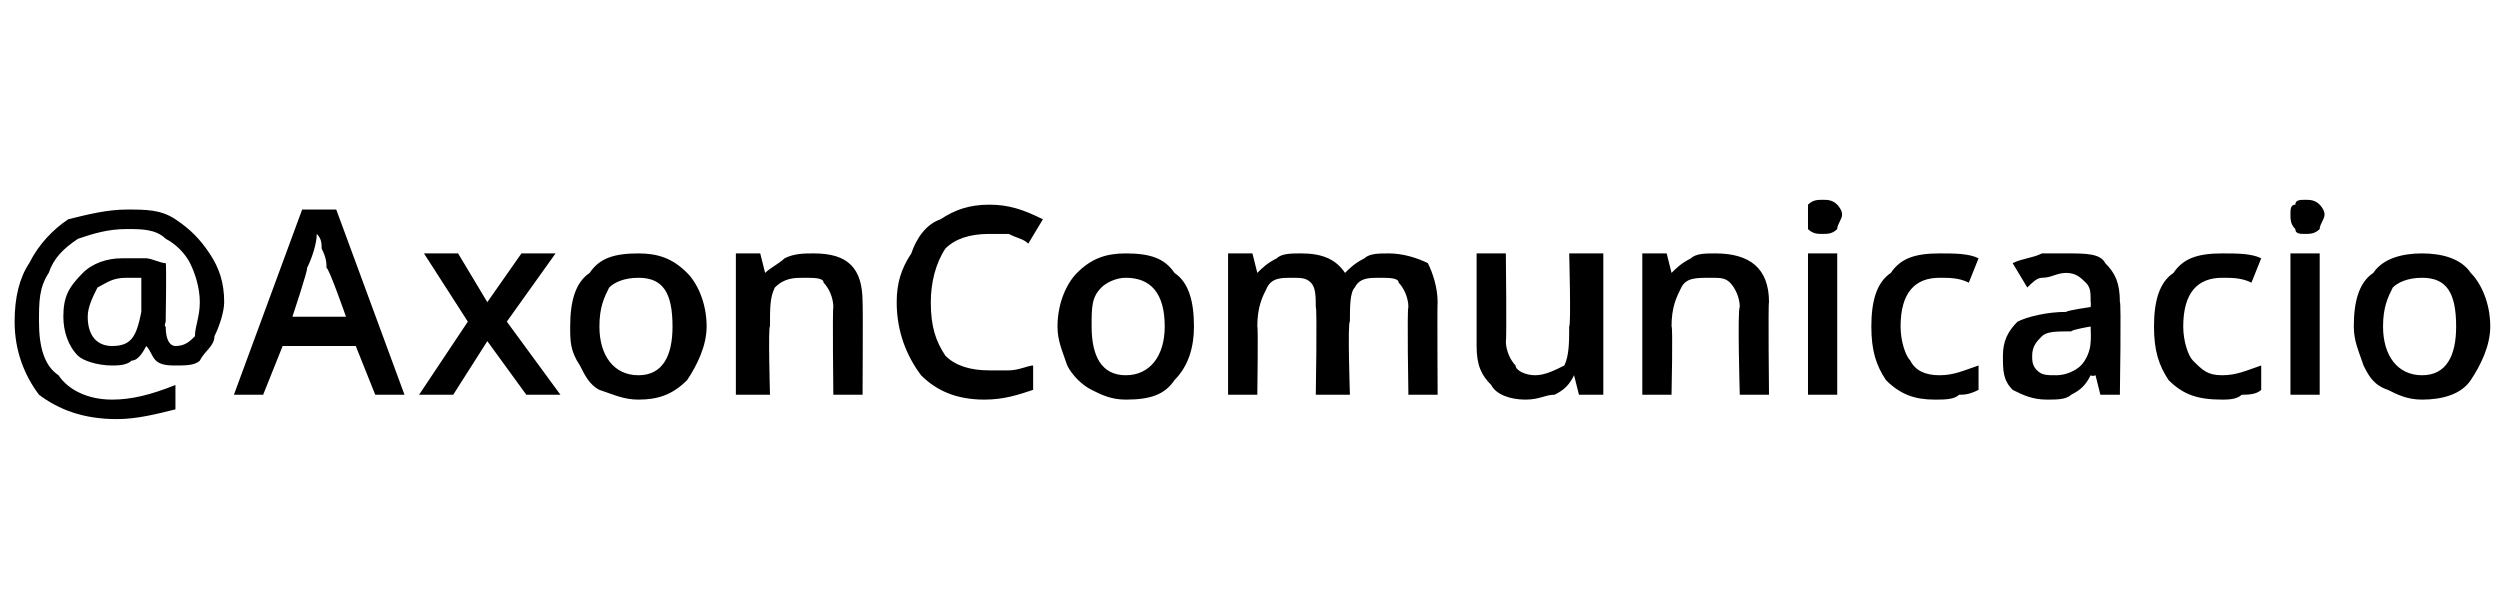 <?xml version="1.0" standalone="no"?><!DOCTYPE svg PUBLIC "-//W3C//DTD SVG 1.1//EN" "http://www.w3.org/Graphics/SVG/1.1/DTD/svg11.dtd"><svg xmlns="http://www.w3.org/2000/svg" version="1.1" width="51.3px" height="12.3px" viewBox="0 -4 51.3 12.3" style="top:-4px">  <desc>AxonComunicacio</desc>  <defs/>  <g id="Polygon252563">    <path d="M 4.6 2.2 C 4.6 2.4 4.5 2.7 4.4 2.9 C 4.4 3.1 4.2 3.2 4.1 3.4 C 4 3.5 3.8 3.5 3.6 3.5 C 3.5 3.5 3.3 3.5 3.2 3.4 C 3.1 3.3 3.1 3.2 3 3.1 C 3 3.1 3 3.1 3 3.1 C 2.9 3.3 2.8 3.4 2.7 3.4 C 2.6 3.5 2.4 3.5 2.3 3.5 C 2 3.5 1.7 3.4 1.6 3.3 C 1.4 3.1 1.3 2.8 1.3 2.5 C 1.3 2.1 1.4 1.9 1.7 1.6 C 1.9 1.4 2.2 1.3 2.5 1.3 C 2.7 1.3 2.8 1.3 3 1.3 C 3.1 1.3 3.3 1.4 3.4 1.4 C 3.42 1.42 3.4 2.6 3.4 2.6 C 3.4 2.6 3.36 2.71 3.4 2.7 C 3.4 3 3.5 3.1 3.6 3.1 C 3.8 3.1 3.9 3 4 2.9 C 4 2.7 4.1 2.5 4.1 2.2 C 4.1 1.9 4 1.6 3.9 1.4 C 3.8 1.2 3.6 1 3.4 0.9 C 3.2 0.7 2.9 0.7 2.6 0.7 C 2.2 0.7 1.9 0.8 1.6 0.9 C 1.3 1.1 1.1 1.3 1 1.6 C 0.8 1.9 0.8 2.2 0.8 2.6 C 0.8 3.1 0.9 3.5 1.2 3.7 C 1.4 4 1.8 4.2 2.3 4.2 C 2.7 4.2 3.1 4.1 3.6 3.9 C 3.6 3.9 3.6 4.4 3.6 4.4 C 3.2 4.5 2.8 4.6 2.4 4.6 C 1.7 4.6 1.2 4.4 0.8 4.1 C 0.5 3.7 0.3 3.2 0.3 2.6 C 0.3 2.1 0.4 1.7 0.6 1.4 C 0.8 1 1.1 0.7 1.4 0.5 C 1.8 0.4 2.2 0.3 2.6 0.3 C 3 0.3 3.3 0.3 3.6 0.5 C 3.9 0.7 4.1 0.9 4.3 1.2 C 4.5 1.5 4.6 1.8 4.6 2.2 Z M 1.8 2.5 C 1.8 2.9 2 3.1 2.3 3.1 C 2.7 3.1 2.8 2.9 2.9 2.4 C 2.9 2.4 2.9 1.7 2.9 1.7 C 2.8 1.7 2.7 1.7 2.6 1.7 C 2.3 1.7 2.2 1.8 2 1.9 C 1.9 2.1 1.8 2.3 1.8 2.5 Z M 7.7 4.1 L 7.3 3.1 L 5.8 3.1 L 5.4 4.1 L 4.8 4.1 L 6.2 0.3 L 6.9 0.3 L 8.3 4.1 L 7.7 4.1 Z M 7.1 2.5 C 7.1 2.5 6.74 1.47 6.7 1.5 C 6.7 1.4 6.7 1.3 6.6 1.1 C 6.6 1 6.6 0.9 6.5 0.8 C 6.5 1 6.4 1.3 6.3 1.5 C 6.33 1.51 6 2.5 6 2.5 L 7.1 2.5 Z M 9.6 2.6 L 8.7 1.2 L 9.4 1.2 L 10 2.2 L 10.7 1.2 L 11.4 1.2 L 10.4 2.6 L 11.5 4.1 L 10.8 4.1 L 10 3 L 9.3 4.1 L 8.6 4.1 L 9.6 2.6 Z M 14.5 2.7 C 14.5 3.1 14.3 3.5 14.1 3.8 C 13.8 4.1 13.5 4.2 13.1 4.2 C 12.8 4.2 12.6 4.1 12.3 4 C 12.1 3.9 12 3.7 11.9 3.5 C 11.7 3.2 11.7 3 11.7 2.7 C 11.7 2.2 11.8 1.8 12.1 1.6 C 12.3 1.3 12.6 1.2 13.1 1.2 C 13.5 1.2 13.8 1.3 14.1 1.6 C 14.3 1.8 14.5 2.2 14.5 2.7 Z M 12.3 2.7 C 12.3 3.3 12.6 3.7 13.1 3.7 C 13.6 3.7 13.8 3.3 13.8 2.7 C 13.8 2 13.6 1.7 13.1 1.7 C 12.8 1.7 12.6 1.8 12.5 1.9 C 12.4 2.1 12.3 2.3 12.3 2.7 Z M 17.7 4.1 L 17.1 4.1 C 17.1 4.1 17.08 2.34 17.1 2.3 C 17.1 2.1 17 1.9 16.9 1.8 C 16.9 1.7 16.7 1.7 16.5 1.7 C 16.3 1.7 16.1 1.7 15.9 1.9 C 15.8 2.1 15.8 2.3 15.8 2.7 C 15.76 2.68 15.8 4.1 15.8 4.1 L 15.1 4.1 L 15.1 1.2 L 15.6 1.2 L 15.7 1.6 C 15.7 1.6 15.74 1.6 15.7 1.6 C 15.8 1.5 16 1.4 16.1 1.3 C 16.3 1.2 16.5 1.2 16.7 1.2 C 17.4 1.2 17.7 1.5 17.7 2.2 C 17.71 2.23 17.7 4.1 17.7 4.1 Z M 20.3 0.8 C 19.9 0.8 19.6 0.9 19.4 1.1 C 19.2 1.4 19.1 1.8 19.1 2.2 C 19.1 2.7 19.2 3 19.4 3.3 C 19.6 3.5 19.9 3.6 20.3 3.6 C 20.4 3.6 20.6 3.6 20.7 3.6 C 20.9 3.6 21.1 3.5 21.2 3.5 C 21.2 3.5 21.2 4 21.2 4 C 20.9 4.1 20.6 4.2 20.2 4.2 C 19.6 4.2 19.2 4 18.9 3.7 C 18.6 3.3 18.4 2.8 18.4 2.2 C 18.4 1.8 18.5 1.5 18.7 1.2 C 18.8 0.9 19 0.6 19.3 0.5 C 19.6 0.3 19.9 0.2 20.3 0.2 C 20.7 0.2 21 0.3 21.4 0.5 C 21.4 0.5 21.1 1 21.1 1 C 21 0.9 20.9 0.9 20.7 0.8 C 20.6 0.8 20.4 0.8 20.3 0.8 Z M 24.5 2.7 C 24.5 3.1 24.4 3.5 24.1 3.8 C 23.9 4.1 23.6 4.2 23.1 4.2 C 22.8 4.2 22.6 4.1 22.4 4 C 22.2 3.9 22 3.7 21.9 3.5 C 21.8 3.2 21.7 3 21.7 2.7 C 21.7 2.2 21.9 1.8 22.1 1.6 C 22.4 1.3 22.7 1.2 23.1 1.2 C 23.6 1.2 23.9 1.3 24.1 1.6 C 24.4 1.8 24.5 2.2 24.5 2.7 Z M 22.4 2.7 C 22.4 3.3 22.6 3.7 23.1 3.7 C 23.6 3.7 23.9 3.3 23.9 2.7 C 23.9 2 23.6 1.7 23.1 1.7 C 22.9 1.7 22.7 1.8 22.6 1.9 C 22.4 2.1 22.4 2.3 22.4 2.7 Z M 27.7 4.1 L 27 4.1 C 27 4.1 27.03 2.33 27 2.3 C 27 2.1 27 1.9 26.9 1.8 C 26.8 1.7 26.7 1.7 26.5 1.7 C 26.3 1.7 26.1 1.7 26 1.9 C 25.9 2.1 25.8 2.3 25.8 2.7 C 25.82 2.68 25.8 4.1 25.8 4.1 L 25.2 4.1 L 25.2 1.2 L 25.7 1.2 L 25.8 1.6 C 25.8 1.6 25.8 1.6 25.8 1.6 C 25.9 1.5 26 1.4 26.2 1.3 C 26.3 1.2 26.5 1.2 26.7 1.2 C 27.1 1.2 27.4 1.3 27.6 1.6 C 27.6 1.6 27.6 1.6 27.6 1.6 C 27.7 1.5 27.8 1.4 28 1.3 C 28.1 1.2 28.3 1.2 28.5 1.2 C 28.8 1.2 29.1 1.3 29.3 1.4 C 29.4 1.6 29.5 1.9 29.5 2.2 C 29.49 2.23 29.5 4.1 29.5 4.1 L 28.9 4.1 C 28.9 4.1 28.87 2.33 28.9 2.3 C 28.9 2.1 28.8 1.9 28.7 1.8 C 28.7 1.7 28.5 1.7 28.3 1.7 C 28.1 1.7 27.9 1.7 27.8 1.9 C 27.7 2 27.7 2.3 27.7 2.6 C 27.65 2.59 27.7 4.1 27.7 4.1 Z M 32.4 4.1 L 32.3 3.7 C 32.3 3.7 32.26 3.75 32.3 3.7 C 32.2 3.9 32.1 4 31.9 4.1 C 31.7 4.1 31.6 4.2 31.3 4.2 C 31 4.2 30.7 4.1 30.6 3.9 C 30.4 3.7 30.3 3.5 30.3 3.1 C 30.3 3.12 30.3 1.2 30.3 1.2 L 30.9 1.2 C 30.9 1.2 30.92 3.01 30.9 3 C 30.9 3.2 31 3.4 31.1 3.5 C 31.1 3.6 31.3 3.7 31.5 3.7 C 31.7 3.7 31.9 3.6 32.1 3.5 C 32.2 3.3 32.2 3 32.2 2.7 C 32.24 2.67 32.2 1.2 32.2 1.2 L 32.9 1.2 L 32.9 4.1 L 32.4 4.1 Z M 36.3 4.1 L 35.7 4.1 C 35.7 4.1 35.65 2.34 35.7 2.3 C 35.7 2.1 35.6 1.9 35.5 1.8 C 35.4 1.7 35.3 1.7 35.1 1.7 C 34.8 1.7 34.6 1.7 34.5 1.9 C 34.4 2.1 34.3 2.3 34.3 2.7 C 34.33 2.68 34.3 4.1 34.3 4.1 L 33.7 4.1 L 33.7 1.2 L 34.2 1.2 L 34.3 1.6 C 34.3 1.6 34.31 1.6 34.3 1.6 C 34.4 1.5 34.5 1.4 34.7 1.3 C 34.8 1.2 35 1.2 35.2 1.2 C 35.9 1.2 36.3 1.5 36.3 2.2 C 36.28 2.23 36.3 4.1 36.3 4.1 Z M 37.7 4.1 L 37.1 4.1 L 37.1 1.2 L 37.7 1.2 L 37.7 4.1 Z M 37.1 0.4 C 37.1 0.3 37.1 0.2 37.1 0.2 C 37.2 0.1 37.3 0.1 37.4 0.1 C 37.5 0.1 37.6 0.1 37.7 0.2 C 37.7 0.2 37.8 0.3 37.8 0.4 C 37.8 0.5 37.7 0.6 37.7 0.7 C 37.6 0.8 37.5 0.8 37.4 0.8 C 37.3 0.8 37.2 0.8 37.1 0.7 C 37.1 0.6 37.1 0.5 37.1 0.4 Z M 39.7 4.2 C 39.3 4.2 39 4.1 38.7 3.8 C 38.5 3.5 38.4 3.2 38.4 2.7 C 38.4 2.2 38.5 1.8 38.8 1.6 C 39 1.3 39.3 1.2 39.8 1.2 C 40.1 1.2 40.4 1.2 40.6 1.3 C 40.6 1.3 40.4 1.8 40.4 1.8 C 40.2 1.7 40 1.7 39.8 1.7 C 39.3 1.7 39 2 39 2.7 C 39 3 39.1 3.3 39.2 3.4 C 39.3 3.6 39.5 3.7 39.8 3.7 C 40.1 3.7 40.3 3.6 40.6 3.5 C 40.6 3.5 40.6 4 40.6 4 C 40.4 4.1 40.3 4.1 40.2 4.1 C 40.1 4.2 39.9 4.2 39.7 4.2 Z M 43.1 4.1 L 43 3.7 C 43 3.7 42.94 3.73 42.9 3.7 C 42.8 3.9 42.7 4 42.5 4.1 C 42.4 4.2 42.2 4.2 42 4.2 C 41.7 4.2 41.5 4.1 41.3 4 C 41.1 3.8 41.1 3.6 41.1 3.3 C 41.1 3 41.2 2.8 41.4 2.6 C 41.6 2.5 42 2.4 42.4 2.4 C 42.41 2.37 42.9 2.3 42.9 2.3 C 42.9 2.3 42.91 2.19 42.9 2.2 C 42.9 2 42.9 1.9 42.8 1.8 C 42.7 1.7 42.6 1.6 42.4 1.6 C 42.2 1.6 42.1 1.7 41.9 1.7 C 41.8 1.7 41.7 1.8 41.6 1.9 C 41.6 1.9 41.3 1.4 41.3 1.4 C 41.5 1.3 41.7 1.3 41.9 1.2 C 42.1 1.2 42.2 1.2 42.4 1.2 C 42.8 1.2 43.1 1.2 43.2 1.4 C 43.4 1.6 43.5 1.8 43.5 2.2 C 43.53 2.17 43.5 4.1 43.5 4.1 L 43.1 4.1 Z M 42.2 3.7 C 42.4 3.7 42.6 3.6 42.7 3.5 C 42.8 3.4 42.9 3.2 42.9 3 C 42.91 2.99 42.9 2.7 42.9 2.7 C 42.9 2.7 42.53 2.76 42.5 2.8 C 42.2 2.8 42 2.8 41.9 2.9 C 41.8 3 41.7 3.1 41.7 3.3 C 41.7 3.4 41.7 3.5 41.8 3.6 C 41.9 3.7 42 3.7 42.2 3.7 Z M 45.6 4.2 C 45.1 4.2 44.8 4.1 44.5 3.8 C 44.3 3.5 44.2 3.2 44.2 2.7 C 44.2 2.2 44.3 1.8 44.6 1.6 C 44.8 1.3 45.1 1.2 45.6 1.2 C 45.9 1.2 46.2 1.2 46.4 1.3 C 46.4 1.3 46.2 1.8 46.2 1.8 C 46 1.7 45.8 1.7 45.6 1.7 C 45.1 1.7 44.8 2 44.8 2.7 C 44.8 3 44.9 3.3 45 3.4 C 45.2 3.6 45.3 3.7 45.6 3.7 C 45.9 3.7 46.1 3.6 46.4 3.5 C 46.4 3.5 46.4 4 46.4 4 C 46.3 4.1 46.1 4.1 46 4.1 C 45.9 4.2 45.7 4.2 45.6 4.2 Z M 47.6 4.1 L 47 4.1 L 47 1.2 L 47.6 1.2 L 47.6 4.1 Z M 47 0.4 C 47 0.3 47 0.2 47.1 0.2 C 47.1 0.1 47.2 0.1 47.3 0.1 C 47.4 0.1 47.5 0.1 47.6 0.2 C 47.6 0.2 47.7 0.3 47.7 0.4 C 47.7 0.5 47.6 0.6 47.6 0.7 C 47.5 0.8 47.4 0.8 47.3 0.8 C 47.2 0.8 47.1 0.8 47.1 0.7 C 47 0.6 47 0.5 47 0.4 Z M 51.1 2.7 C 51.1 3.1 50.9 3.5 50.7 3.8 C 50.5 4.1 50.1 4.2 49.7 4.2 C 49.4 4.2 49.2 4.1 49 4 C 48.7 3.9 48.6 3.7 48.5 3.5 C 48.4 3.2 48.3 3 48.3 2.7 C 48.3 2.2 48.4 1.8 48.7 1.6 C 48.9 1.3 49.3 1.2 49.7 1.2 C 50.1 1.2 50.5 1.3 50.7 1.6 C 50.9 1.8 51.1 2.2 51.1 2.7 Z M 48.9 2.7 C 48.9 3.3 49.2 3.7 49.7 3.7 C 50.2 3.7 50.4 3.3 50.4 2.7 C 50.4 2 50.2 1.7 49.7 1.7 C 49.4 1.7 49.2 1.8 49.1 1.9 C 49 2.1 48.9 2.3 48.9 2.7 Z " stroke="none" fill="#000"/>  </g></svg>
